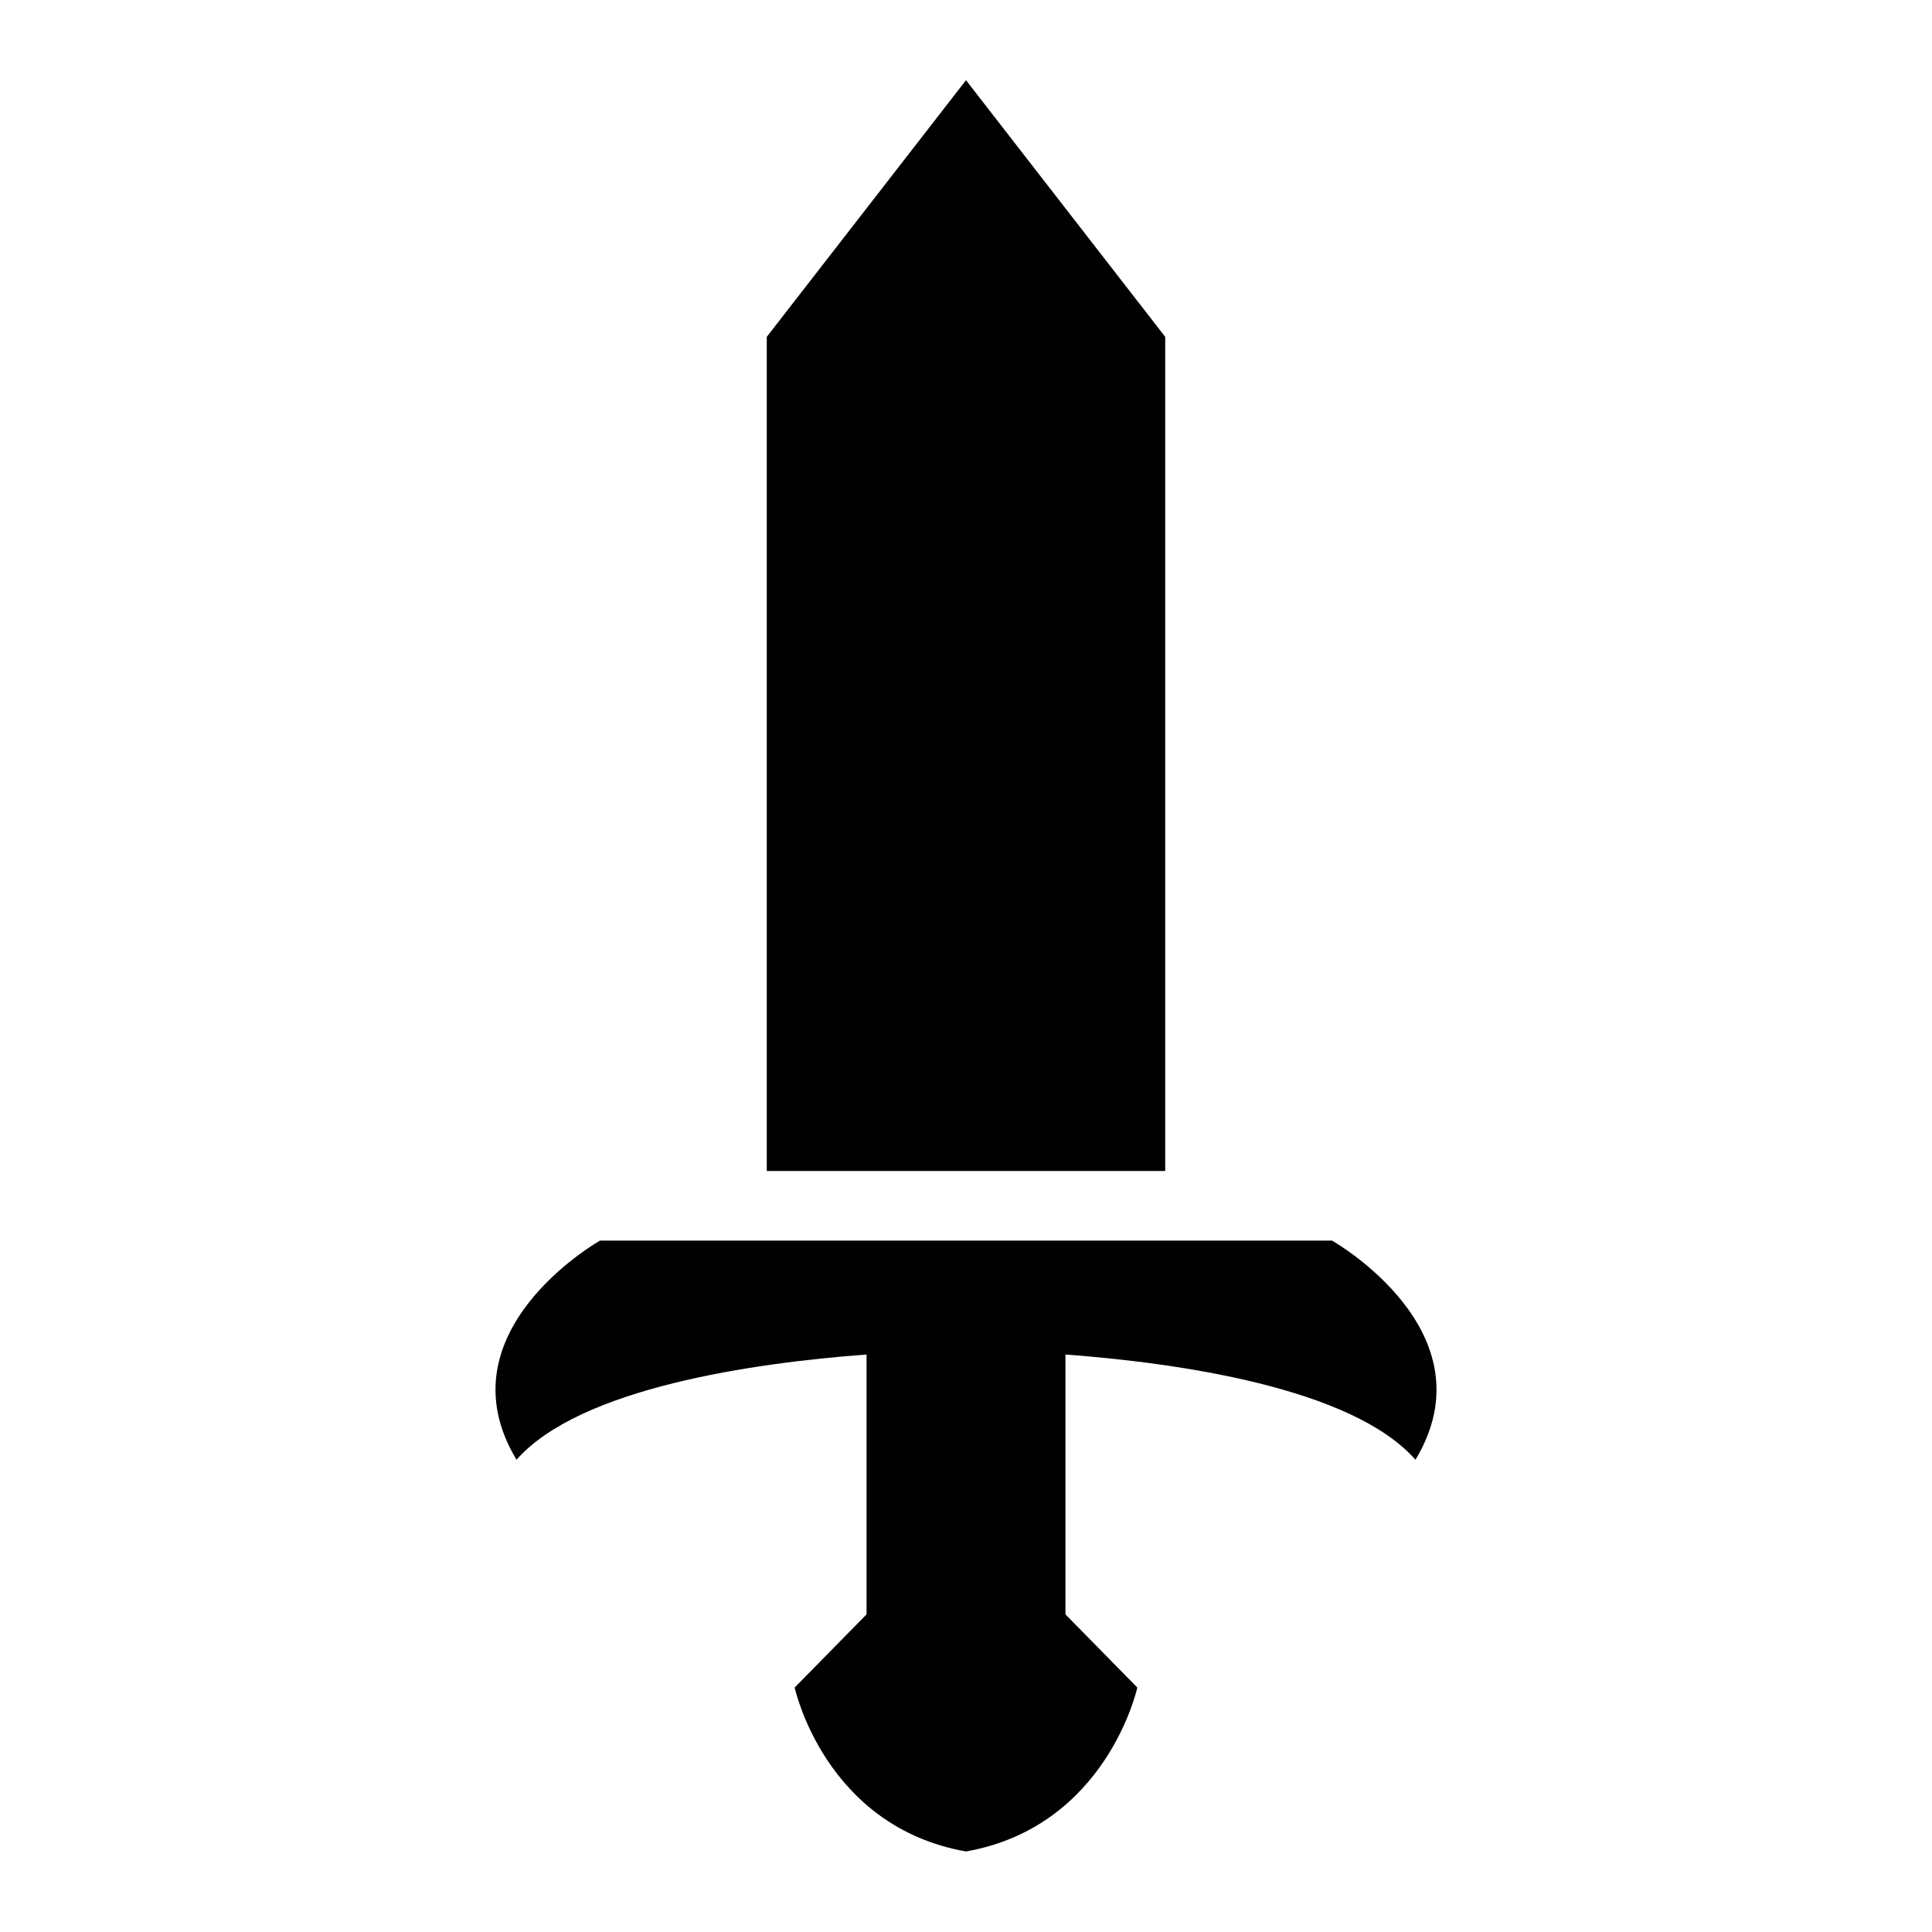 <?xml version="1.0" encoding="utf-8"?>
<!-- Generator: Adobe Illustrator 23.0.3, SVG Export Plug-In . SVG Version: 6.00 Build 0)  -->
<svg version="1.1" xmlns="http://www.w3.org/2000/svg" xmlns:xlink="http://www.w3.org/1999/xlink" x="0px" y="0px"
	 viewBox="0 0 60.22 60.22" style="enable-background:new 0 0 60.22 60.22;" xml:space="preserve">
<style type="text/css">
	.st0{display:none;}
	.st1{display:inline;}
	.st2{fill:#010101;}
	.st3{display:inline;fill:#010101;}
	.st4{display:inline;fill-rule:evenodd;clip-rule:evenodd;fill:#010101;}
</style>
<g id="Layer_25" class="st0">
	<rect class="st1" width="60.22" height="60.22"/>
</g>
<g id="demon" class="st0">
	<g class="st1">
		<path class="st2" d="M22.47,35.16c-3.76-2.31-6.22-8.39-2.79-21.84c0,0-5.42,5.91-8.05,11.99c-2.63,6.08-4.27,12.64,2.3,18.06
			c6.57,5.42,9.69,3.45,11.33,1.64C26.91,43.21,28.06,38.6,22.47,35.16z"/>
		<path class="st2" d="M48.59,25.31c-2.63-6.08-8.05-11.99-8.05-11.99c3.43,13.45,0.97,19.53-2.79,21.84
			c-5.59,3.44-4.43,8.05-2.79,9.85s4.76,3.78,11.33-1.64C52.85,37.95,51.21,31.38,48.59,25.31z"/>
	</g>
</g>
<g id="dragon" class="st0">
	<path class="st1" d="M49.03,32.73c0.96-0.51,1.55-0.95,4.14-1.07c0.72-0.03,1.49-0.27,2.22-0.26c-4.07-5.33-8.19-6.01-9.73-6.06
		c-0.24-1.12,0.18-2.36,1.3-3.72c0.69-0.84,1.52-1.56,2.29-2.33c-0.07,0-0.14,0.01-0.21,0.02c0,0,0,0,0,0
		c-4.14-1.37-7.8,0.06-9.08,0.68c-0.06-0.41,0.04-0.92,0.33-1.5c0.54-1.07,1.2-2.11,1.98-3.03c2.79-3.29,1.74-3.31,5.31-5.74
		c0.5-0.34,1.02-0.64,1.53-0.97c-7.52,1.17-9.2,2.41-14.8,7.2c2.06-3.38,1.29-4.26,3.49-7.88c-0.57,0.17-0.87,0.22-1.14,0.34
		c-4.07,1.8-4.53,2.04-6.82,5.86c-1.23,2.04-2.4,4.19-4.58,5.23c-2.36,1.13-4.08,2.88-5.76,4.74c-0.12,0.13-0.23,0.26-0.37,0.36
		c-0.8,0.6-1.56,1.27-2.43,1.76c-1.8,1.02-3.01,0.42-4.1-0.1l0,0c-1.46-0.74-3.76-2.69-5.57,0.4C7,26.69,7,26.71,7,26.72
		c-4.14,5.23-1.68,8.43,1.92,12.3c1.01,1.98,2.39,4.36,4.13,6.63c-0.42-2.1-1.18-6.13-0.89-8.86c0.9,1.15,3.07,3.73,5.94,5.86
		c-0.72-1.4-2.09-4.13-2.35-6.06c0.37-0.28,0.78-0.49,1.22-0.64c0.33,0.93,0.66,1.85,0.99,2.77c0.14-0.02,0.28-0.03,0.42-0.05
		c0.29-0.39,0.56-0.78,0.86-1.15c1.32-1.68,2.78-1.97,4.76-2.85c2.16-0.96,4.21-1.83,6.05-0.4c-0.36,2.57-1.79,4.04-4.27,5.1
		c-2.14,0.91,1.1,3.02-1.16,2.75c-1.39-0.16-2.77-0.43-4.16-0.66c-0.39,1.44,0.32,2.42,1.33,3.37c-2.31,0.75-5.63,0.49-7.44-0.42
		c2,3.15,3.49,4.31,8,5.49c-0.07-0.43,3.2,2.61,3.21,2.21c1.56-0.34,2.9-2.91,3.19-3.78c0.29-0.87,1.35-4.06,1.35-4.07
		c0.64-1.09,1.21-1.14,3.13-1.89c1.89-1.73,4.52-2.31,7.59-1.61c2.8,0.64,2.5,0.11,4.95,1.58c1.57,0.94,3.07,2,4.55,2.98
		c0.31-6.03-2.05-9.26-3.41-10.62C47.13,33.83,47.91,33.32,49.03,32.73z"/>
</g>
<g id="exile" class="st0">
	<g class="st1">
		<circle class="st2" cx="36.36" cy="35.61" r="6.25"/>
		<path class="st2" d="M30.11,9.86c-11.18,0-20.25,9.07-20.25,20.25s9.07,20.25,20.25,20.25c1.92,0,3.78-0.29,5.54-0.79
			c-7.4-0.37-13.29-6.47-13.29-13.96c0-7.73,6.27-14,14-14c6.86,0,12.56,4.94,13.76,11.46c0.14-0.97,0.24-1.95,0.24-2.96
			C50.36,18.93,41.29,9.86,30.11,9.86z"/>
	</g>
</g>
<g id="Glacial" class="st0">
	<g class="st1">
		<polygon class="st2" points="22.44,48.48 22.44,48.48 22.44,48.48 		"/>
		<polygon class="st2" points="52.22,27.54 43.96,27.54 49.06,22.44 45.43,18.8 36.69,27.54 32.68,27.54 32.68,23.54 41.42,14.8 
			37.79,11.16 37.79,11.16 32.68,16.26 32.68,8 27.54,8 27.54,16.26 22.44,11.16 18.8,14.8 27.54,23.54 27.54,27.54 24.12,27.54 
			15.38,18.8 11.75,22.44 11.75,22.44 16.85,27.54 8,27.54 8,32.68 16.85,32.68 11.75,37.79 15.38,41.42 24.12,32.68 27.54,32.68 
			27.54,36.1 18.8,44.84 22.44,48.48 27.54,43.37 27.54,52.22 32.68,52.22 32.68,43.37 37.79,48.48 41.42,44.84 32.68,36.1 
			32.68,32.68 36.69,32.68 45.43,41.42 49.06,37.79 49.06,37.79 43.96,32.68 52.22,32.68 		"/>
	</g>
</g>
<g id="robot" class="st0">
	<g class="st1">
		<path class="st2" d="M4.65,33.29c0,2.36,1.93,4.29,4.29,4.29h0.67c0.29-2.86,0.79-5.71,1.33-8.57H8.94
			C6.58,29.01,4.65,30.94,4.65,33.29z"/>
		<path class="st2" d="M51.28,29.01h-2.01c0.54,2.86,1.04,5.71,1.33,8.57h0.67c2.36,0,4.29-1.93,4.29-4.29
			C55.57,30.94,53.64,29.01,51.28,29.01z"/>
		<path class="st2" d="M30.61,15.05h-1H17.63c0,0-5.63,12.24-5.63,30.12c5.66,0,14.63,0,17.61,0c0.63,0,1,0,1,0
			c2.98,0,11.96,0,17.61,0c0-17.88-5.63-30.12-5.63-30.12H30.61z M37.81,20.74c1.45,0,2.63,1.18,2.63,2.63
			c0,1.45-1.18,2.63-2.63,2.63c-1.45,0-2.63-1.18-2.63-2.63C35.18,21.92,36.36,20.74,37.81,20.74z M22.41,20.74
			c1.45,0,2.63,1.18,2.63,2.63c0,1.45-1.18,2.63-2.63,2.63s-2.63-1.18-2.63-2.63C19.77,21.92,20.95,20.74,22.41,20.74z M41.98,39.78
			H30.61h-1H18.24v-5.88h11.37h1h11.37V39.78z"/>
	</g>
</g>
<g id="impreial" class="st0">
	<g class="st1">
		<polygon class="st2" points="17.25,24.45 17.25,50.18 30.11,37.31 42.97,50.18 42.97,24.45 42.97,19.51 17.25,19.51 		"/>
		<rect x="17.25" y="10.05" class="st2" width="25.72" height="6.56"/>
	</g>
</g>
<g id="noble" class="st0">
	<path class="st3" d="M40.71,28.68l-10.6-16.74l-10.6,16.74L10.67,20v22.65c0,0,7.32,5.63,19.44,5.63s19.44-5.63,19.44-5.63V20
		L40.71,28.68z"/>
</g>
<g id="ninja" class="st0">
	<path class="st3" d="M39.38,27.81l3.05-5.06L37.39,4.94l-9.58,15.9l-5.06-3.05L4.94,22.83l15.9,9.58l-3.05,5.06l5.03,17.81
		l9.58-15.9l5.06,3.05l17.81-5.03L39.38,27.81z M30.11,33.91c-2.1,0-3.8-1.7-3.8-3.8c0-2.1,1.7-3.8,3.8-3.8c2.1,0,3.8,1.7,3.8,3.8
		C33.91,32.21,32.21,33.91,30.11,33.91z"/>
</g>
<g id="pirate" class="st0">
	<path class="st3" d="M43.56,32.71c0,0-1.23,6.49-8.56,7.38h-4.07c-0.36-0.96-0.67-1.93-0.94-2.92c5.51,0.61,8.63,0.62,8.63,0.62
		S28.54,23.06,40.18,9.77c-3.6,0.96-7.22,2.07-10.29,3.07c0.07-0.34,0.14-0.65,0.2-0.91c0.08-0.37,0.15-0.66,0.2-0.85
		c0.02-0.1,0.04-0.17,0.05-0.22c0.01-0.02,0.01-0.04,0.01-0.05l0-0.01l0,0l-2.14-0.58l0,0c-0.01,0.02-0.35,1.3-0.74,3.42
		c-3.41,1.14-5.69,1.97-5.69,1.97s-6.77,10.78-1.19,20.25c2.59,0.44,4.94,0.78,7.03,1.05c0.26,1.07,0.57,2.14,0.94,3.19h-3.85
		c0,0-2.02-1.52-5.56-3.05c-7.58-0.34-12.99-3.79-12.99-3.79s0.3,0.84,0.49,1.77c4.08,3.39,1.87,6.2,9.05,13.33
		c15.54,4.72,29.56,0,29.56,0l2.71-7.18l2.61-0.39c0,0,3.44-7.82,3.44-10.03C51.93,31.58,45.97,32.46,43.56,32.71z"/>
</g>
<g id="phantom" class="st0">
	<path class="st3" d="M44.49,37.49c-1.26-1.73-3.08-3.1-5.05-3.96c-1.98-0.88-4.07-1.21-6.03-1.27c-0.57-0.03-1.1-0.01-1.63,0.02
		c0.51-0.68,1.07-1.4,1.68-2.13c1.5-1.81,3.2-3.69,4.98-5.56c0.85-0.91,1.6-2,2.14-3.21c2.56-5.75-0.03-12.48-5.78-15.03
		c-5.75-2.56-12.48,0.03-15.03,5.78l-0.1,0.23c-1.21,2.73-2.4,5.51-3.49,8.54c-0.54,1.51-1.07,3.08-1.54,4.79
		c-0.46,1.72-0.9,3.56-1.12,5.9c-0.11,1.14-0.14,2.52,0.07,4.12c0.2,1.55,0.78,3.68,2.17,5.6c0.33,0.48,0.72,0.92,1.14,1.33
		c0.21,0.21,0.42,0.41,0.64,0.6c0.22,0.17,0.44,0.34,0.67,0.5c0.93,0.68,1.81,1.07,2.69,1.41c0.81,0.26,1.65,0.48,2.33,0.55
		c0.75,0.12,1.35,0.12,1.97,0.12c2.39-0.05,4.12-0.54,5.76-1.04c0.82-0.24,1.58-0.56,2.31-0.83c0.38-0.17,0.8-0.42,1.16-0.53
		c1.54-0.61,2.75-0.76,3.95-0.2c1.19,0.56,2.25,2.2,2.21,4.04c-0.02,0.91-0.28,1.84-0.85,2.69c-0.56,0.85-1.43,1.59-2.51,2.13
		c-1.07,0.55-2.34,0.89-3.66,1.03c-1.32,0.19-2.7,0.13-4.09,0.04c1.27,0.54,2.59,1.07,4.01,1.36c1.41,0.33,2.92,0.47,4.48,0.27
		c1.56-0.19,3.19-0.73,4.63-1.76c1.44-1.02,2.64-2.52,3.37-4.24C47.4,45.32,47.04,40.95,44.49,37.49z M32.81,18.82
		c1-1.49,2.45-2.26,3.24-1.72c0.79,0.53,0.63,2.17-0.37,3.66c-1,1.49-2.45,2.26-3.24,1.72C31.65,21.95,31.81,20.31,32.81,18.82z
		 M27.32,14.41c-0.41,1.74-1.49,2.98-2.42,2.76s-1.36-1.81-0.95-3.55c0.41-1.74,1.49-2.98,2.42-2.76
		C27.3,11.08,27.73,12.66,27.32,14.41z"/>
</g>
<g id="wild" class="st0">
	<g class="st1">
		<path class="st2" d="M34.64,25.42l-0.9-0.67l-0.9-0.67c-6.58-4.95-8.34,3.63-17.15,2.27c-8.81-1.35-12.94,8.98-4.49,12.68
			c3.51,1.3,3.21,1.02,7.8,4.47c4.59,3.45,4.95,3.12,7.17,6.13c5.9,7.09,14.79,0.99,11.05-7.1S41.22,30.36,34.64,25.42z"/>
		<path class="st2" d="M23.84,16.82c0.86-4.26,2.06-7.06-2.31-8.62c-4.37-1.56-7.93,8.76-4.9,12.37
			C19.64,24.18,22.82,21.87,23.84,16.82z"/>
		<path class="st2" d="M36.92,15.95c1.51-3.95,1.12-6.9-1.51-8.3c-2.63-1.4-8.03,5.85-5.37,10.49
			C31.22,20.19,35.98,18.41,36.92,15.95z"/>
		<path class="st2" d="M53.13,31.95c-2.72-3.76-5.07-1.84-8.93,0.17c-4.57,2.39-5.91,6.08-1.6,7.98
			C46.92,42,55.85,35.71,53.13,31.95z"/>
		<path class="st2" d="M49.2,18.02c-2.07-2.14-5.02-1.69-8.39,0.86c-2.11,1.59-2.5,6.65-0.19,7.21
			C45.81,27.36,51.27,20.15,49.2,18.02z"/>
	</g>
</g>
<g id="void" class="st0">
	<g class="st1">
		<path class="st2" d="M14.43,40.18c1.9,2.15,4.31,3.48,6.71,4.29c2.42,0.78,4.91,1.02,7.37,0.8c2.46-0.24,4.94-0.87,7.32-2.35
			c1.17-0.75,2.35-1.75,3.23-3.15c0.89-1.37,1.35-3.16,1.21-4.73c-0.07-0.7-0.21-1.28-0.35-1.91c-0.23-0.65-0.36-1.26-0.72-1.88
			c-0.56-1.24-1.58-2.36-2.71-3.08c-1.16-0.71-2.4-1.06-3.57-1.1c-1.17-0.04-2.26,0.12-3.3,0.52l0.09,0.85
			c1.86,0.51,3.57,1.46,4.21,2.66c0.32,0.59,0.5,1.14,0.5,1.8c0.05,0.29-0.03,0.68-0.02,0.99c-0.06,0.35-0.12,0.75-0.18,1.04
			c-0.17,0.4-0.39,0.56-0.69,0.76c-0.31,0.19-0.73,0.42-1.29,0.59c-1.12,0.36-2.61,0.55-4.08,0.46c-2.97-0.12-5.97-1.05-7.68-2.45
			c-0.44-0.35-0.79-0.72-1.11-1.19c-0.39-0.72-0.8-1.44-1.1-2.21c-0.65-1.52-1.08-3.14-1.26-4.77c-0.28-3.23,0.34-6.51,2.33-8.93
			c1.89-2.49,5.08-4.22,8.58-4.98c6.91-1.71,15.06,0.92,20.48,6.32l0.69-0.51c-2.32-3.41-5.65-5.96-9.4-7.76
			c-1.88-0.89-3.89-1.6-5.99-1.97c-2.09-0.39-4.28-0.54-6.44-0.3c-1.09,0.06-2.15,0.33-3.22,0.54c-0.54,0.1-1.06,0.31-1.59,0.47
			c-0.53,0.18-1.07,0.31-1.58,0.57c-2.1,0.82-4.08,2.17-5.77,3.85c-1.69,1.69-2.96,3.83-3.74,6.07c-0.8,2.24-1.16,4.6-1.18,6.92
			c0,2.32,0.34,4.6,0.9,6.84c0.27,1.12,0.66,2.21,1.07,3.3C12.71,37.85,13.5,39.12,14.43,40.18z"/>
		<path class="st2" d="M49.12,26.98c-0.27-1.12-0.66-2.21-1.07-3.3c-0.54-1.3-1.34-2.57-2.27-3.64c-1.9-2.15-4.31-3.48-6.71-4.29
			c-2.43-0.78-4.91-1.02-7.37-0.8c-2.46,0.24-4.94,0.87-7.32,2.35c-1.17,0.75-2.35,1.75-3.23,3.15c-0.89,1.37-1.35,3.16-1.21,4.73
			c0.07,0.7,0.21,1.28,0.35,1.91c0.23,0.65,0.36,1.26,0.72,1.88c0.56,1.24,1.58,2.36,2.71,3.08c1.16,0.71,2.4,1.06,3.57,1.1
			c1.17,0.04,2.26-0.12,3.3-0.52l-0.09-0.85c-1.86-0.51-3.57-1.46-4.21-2.66c-0.32-0.59-0.5-1.14-0.5-1.8
			c-0.05-0.29,0.03-0.68,0.02-0.99c0.06-0.35,0.12-0.75,0.18-1.04c0.17-0.4,0.39-0.56,0.69-0.76c0.31-0.19,0.73-0.42,1.29-0.59
			c1.12-0.36,2.61-0.55,4.08-0.46c2.97,0.12,5.97,1.05,7.68,2.45c0.44,0.35,0.79,0.72,1.11,1.19c0.39,0.72,0.8,1.44,1.1,2.21
			c0.65,1.52,1.08,3.14,1.26,4.77c0.28,3.23-0.34,6.51-2.33,8.93c-1.89,2.49-5.08,4.22-8.58,4.98c-6.91,1.71-15.05-0.92-20.48-6.32
			l-0.69,0.51c2.32,3.41,5.65,5.96,9.4,7.76c1.88,0.89,3.89,1.6,5.99,1.97c2.09,0.39,4.28,0.54,6.44,0.3
			c1.09-0.06,2.15-0.33,3.22-0.54c0.54-0.1,1.06-0.31,1.59-0.47c0.53-0.18,1.07-0.31,1.58-0.57c2.1-0.82,4.08-2.17,5.77-3.85
			c1.69-1.69,2.96-3.83,3.74-6.07c0.8-2.24,1.16-4.6,1.18-6.92C50.02,31.49,49.68,29.21,49.12,26.98z"/>
	</g>
</g>
<g id="yordle" class="st0">
	<path id="Path_3248_2_" class="st4" d="M52.61,12.61l-12.5,2.5c-6.25-3.33-13.75-3.33-20,0l-12.5-2.5l2.5,12.5l-2.5,7.5
		c3,6,11.5,15,22.5,15s18.5-8,22.5-15l-2.5-7.5L52.61,12.61z M15.11,30.11v-2.5c0,0,2-5,5-5s5,5,5,5v2.5
		c-2.07-2.76-5.99-3.32-8.75-1.25C15.89,29.22,15.47,29.64,15.11,30.11z M37.61,35.11c-1.73,4.14-6.48,6.1-10.63,4.38
		c-1.98-0.82-3.55-2.4-4.38-4.38v-2.5c4.44,3.33,10.56,3.33,15,0V35.11z M45.11,30.11c-1.75-2.76-5.41-3.58-8.17-1.83
		c-0.74,0.47-1.36,1.09-1.83,1.83v-2.5c0,0,1.5-5,5-5s5,5,5,5V30.11z"/>
</g>
<g id="hextech" class="st0">
	<g class="st1">
		
			<rect x="27.13" y="18.14" transform="matrix(0.707 -0.707 0.707 0.707 -6.181 27.645)" class="st2" width="6.29" height="6.29"/>
		<path class="st2" d="M30.28,4.92L13.74,21.46l13,13v17.3l3.53,3.54l3.53-3.54v-17.3l13-13L30.28,4.92z M30.28,29.48l-8.19-8.19
			l8.19-8.19l7.49,7.49l0.71,0.71L30.28,29.48z"/>
		<path class="st2" d="M17.56,31.98l-6-5.56c-0.01,0.02-0.01,0.03-0.01,0.05C11,27.79,9.59,28.5,8.24,28.21L8.1,28.29
			c-0.21,0.82-0.38,1.66-0.5,2.51l0.1,0.13c1.36,0.25,2.39,1.44,2.39,2.87c0,1.43-1.03,2.62-2.39,2.87L7.6,36.8
			c0.12,0.85,0.28,1.69,0.5,2.51l0.14,0.09c1.35-0.29,2.76,0.41,3.31,1.74c0.55,1.32,0.05,2.81-1.11,3.56l-0.04,0.16
			c0.43,0.74,0.91,1.45,1.42,2.13l0.16,0.02c1.14-0.78,2.7-0.67,3.71,0.34c1.01,1.01,1.12,2.58,0.34,3.71l0.02,0.16
			c0.68,0.51,1.39,0.99,2.13,1.42l0.16-0.04c0.75-1.16,2.24-1.66,3.56-1.11c0.1,0.04,0.2,0.1,0.29,0.15v-8.61
			C17.33,39.45,17,35.05,17.56,31.98z"/>
		<path class="st2" d="M50.14,33.8c0-1.43,1.03-2.62,2.39-2.87l0.1-0.13c-0.12-0.85-0.28-1.69-0.5-2.51l-0.14-0.09
			c-1.35,0.29-2.76-0.41-3.3-1.74c-0.01-0.02-0.01-0.03-0.01-0.05l-6,5.56c0.56,3.07,0.23,7.47-4.65,11.07v8.61
			c0.1-0.05,0.19-0.11,0.29-0.15c1.32-0.55,2.81-0.05,3.56,1.11l0.16,0.04c0.74-0.43,1.45-0.91,2.13-1.42l0.02-0.16
			c-0.78-1.14-0.67-2.7,0.34-3.71c1.01-1.01,2.58-1.12,3.71-0.34l0.16-0.02c0.51-0.68,0.99-1.39,1.42-2.13l-0.04-0.16
			c-1.16-0.75-1.66-2.24-1.11-3.56c0.55-1.32,1.95-2.03,3.3-1.74l0.14-0.09c0.21-0.82,0.38-1.66,0.5-2.51l-0.1-0.13
			C51.17,36.42,50.14,35.23,50.14,33.8z"/>
	</g>
</g>
<g id="assassin" class="st0">
	<g class="st1">
		<path class="st2" d="M43.85,20.25C41.35,6.13,30.11,5.76,30.11,5.76S18.87,6.13,16.37,20.25S8.76,35.61,8.76,35.61
			s3.74,13.44,16.2,18.86c0,0-6.37-10.39-6.37-18.16c0-4.21,1.14-11.19,11.53-11.19c10.39,0,11.53,6.97,11.53,11.19
			c0,7.77-6.37,18.16-6.37,18.16c12.46-5.42,16.2-18.86,16.2-18.86S46.35,34.36,43.85,20.25z"/>
		<path class="st2" d="M30.11,28.25c0,0-7.03-0.19-8.81,4.78c1.97,5.62,4.42,12.18,8.81,12.18c4.4,0,6.84-6.56,8.81-12.18
			C37.14,28.06,30.11,28.25,30.11,28.25z"/>
	</g>
</g>
<g id="blademaster">
	<g>
		<polygon class="st2" points="36.32,36.5 36.32,10.5 30.11,2.5 23.9,10.5 23.9,36.5 30.11,36.5 		"/>
		<path class="st2" d="M41.52,38.67h-8.31h-3.1h-3.1H18.7c0,0-5.01,2.83-2.6,6.83c1.98-2.25,7.42-3.02,10.91-3.28v8.1l-2.24,2.28
			c0,0,0.93,4.33,5.34,5.11c4.4-0.78,5.34-5.11,5.34-5.11l-2.24-2.28v-8.1c3.49,0.26,8.93,1.03,10.91,3.28
			C46.53,41.5,41.52,38.67,41.52,38.67z"/>
	</g>
</g>
<g id="brawler" class="st0">
	<g class="st1">
		<polygon class="st2" points="31.86,46.19 45.19,48.69 45.69,43.03 29.69,42.28 		"/>
		<polygon class="st2" points="34.61,11.53 12.19,22.53 15.61,38.53 20.1,38.53 19.69,27.19 23.14,38.53 27.69,38.53 27.69,24.36 
			31.18,38.53 35.9,38.53 37.11,20.78 39.38,38.53 46.11,38.53 48.03,15.11 		"/>
	</g>
</g>
<g id="elementalist" class="st0">
	<path class="st3" d="M39.36,19c1.2,5.76-3.44,7.91-3.44,7.91s2.92-13.25-12.04-18.58c0,0,4.13,7.4-3.18,13.42
		c-7.31,6.02-10.15,16.77-2.41,24.94c7.74,8.17,19.78,6.19,25.46-2.41C49.42,35.69,45.72,25.45,39.36,19z M30.08,45.91
		c-4.34,0-6.74-4.09-3.21-8.04c3.36-3.75,3.19-5.71,3.19-5.71s1.1,0.49,3.8,5.09C36.56,41.86,34.42,45.91,30.08,45.91z"/>
</g>
<g id="guardian" class="st0">
	<path class="st3" d="M32.99,8.95l-2.88,27.63V5.5c0,0-6.38,7.37-17.34,8.82c0,10.8,6.15,30.81,17.34,40.4
		c11.19-9.59,17.34-29.6,17.34-40.4C40.82,13.45,35.87,10.48,32.99,8.95z"/>
</g>
<g id="gunslinger" class="st0">
	<g class="st1">
		<g>
			<polygon class="st2" points="42.43,15.17 39.35,10.16 38.52,10.57 34.94,12.71 31.62,14.69 37.45,18.16 			"/>
		</g>
		<g>
			<path class="st2" d="M22.85,19.91l-10.76,6.41l-0.72,3.51c0,0-8.19,6.71-0.08,18.27c1.01,1.26,2,1.87,2.93,2.09
				c1.68-0.51,3.95-1.72,6.87-4.26c0.44-1.73-0.92-3.79-2.27-5.31c-1.04-0.74-1.81-1.6-2.28-2.21c0,0-0.01-0.01-0.01-0.01l0,0
				c-0.15-0.2-0.28-0.38-0.37-0.5c-0.03-0.04-0.07-0.08-0.1-0.12c-0.02-0.03-0.02-0.05-0.03-0.08C16.02,37.65,16,37.63,16,37.63
				l0.01-0.01c-0.44-0.98,0.22-2.36,1.57-3.16c1.84-0.98,3.41,1.07,3.41,1.07l7.5-4.42l-3.14-5.68l3.35-2.01L22.85,19.91z"/>
		</g>
		<g>
			<path class="st2" d="M48.85,29.83l-0.72-3.51L25.28,12.71l-3.44-2.27l-0.83-0.41l-3.23,5.14l17.09,10.26l-3.14,5.68l7.5,4.42
				c0,0,1.57-2.05,3.41-1.07c1.34,0.8,2,2.18,1.57,3.16l0.01,0.01c0,0-0.02,0.03-0.04,0.07c-0.01,0.03-0.02,0.06-0.03,0.08
				c-0.03,0.05-0.07,0.08-0.1,0.12c-0.09,0.13-0.22,0.31-0.37,0.5l0,0c0,0-0.01,0.01-0.01,0.01c-0.47,0.61-1.24,1.47-2.28,2.21
				c-1.35,1.53-2.71,3.58-2.27,5.31c2.92,2.54,5.19,3.74,6.87,4.26c0.94-0.22,1.93-0.83,2.93-2.09
				C57.04,36.53,48.85,29.83,48.85,29.83z"/>
		</g>
	</g>
</g>
<g id="knight" class="st0">
	<g class="st1">
		<path d="M45.01,20.56c-1.03-5.88-5.45-10.59-11.18-12.04V4.35H26.4v4.17c-5.73,1.45-10.15,6.16-11.18,12.04l14.89-5.72
			L45.01,20.56z"/>
		<polygon points="14.98,43.27 14.98,47.13 30.11,55.87 45.24,47.13 45.24,43.27 30.11,49.09 		"/>
		<path d="M45.01,24.26l-14.89-5.72l-14.89,5.72l-2.76,1.06v13.57l2.53,0.97l15.13,5.81l15.13-5.81l2.52-0.97V25.32L45.01,24.26z
			 M19.23,35.58c0,0.35-0.11,0.68-0.29,0.95l-3.08-0.57c-0.03-0.12-0.04-0.25-0.04-0.38v-6.96c0-0.16,0.02-0.32,0.07-0.47l3-0.56
			c0.22,0.29,0.35,0.64,0.35,1.03V35.58z M27.62,37.58c0,0.19-0.03,0.38-0.09,0.55l-3.32-0.62V26.63c0-0.01,0-0.02,0-0.03L27.5,26
			c0.08,0.2,0.12,0.41,0.12,0.64V37.58z M36.02,37.51l-3.32,0.62c-0.06-0.17-0.09-0.36-0.09-0.55V26.63c0-0.22,0.04-0.44,0.12-0.64
			l3.29,0.61c0,0.01,0,0.02,0,0.03V37.51z M44.41,35.58c0,0.13-0.02,0.26-0.04,0.38l-3.08,0.57c-0.18-0.27-0.29-0.6-0.29-0.95v-6.96
			c0-0.39,0.13-0.74,0.35-1.03l3,0.56c0.04,0.15,0.07,0.31,0.07,0.47V35.58z"/>
	</g>
</g>
<g id="ranger" class="st0">
	<path class="st3" d="M44.66,29.19l10.46-11.38l0,0l0,0l0,0l-15.96-1.17l2.66,2.49l-2.53,0.94c-0.67-1.13-1.45-2.19-2.34-3.13
		c-0.98-1.05-2.06-1.97-3.21-2.74c-1.14-0.79-2.34-1.44-3.57-1.98c-2.46-1.08-5.02-1.72-7.57-2.02c-1.28-0.15-2.55-0.22-3.83-0.19
		c-1.27,0.03-2.54,0.12-3.79,0.38c2.38,0.84,4.65,1.71,6.82,2.71c1.27,0.58,2.49,1.2,3.66,1.87L5.11,34.06l27.55,7.87
		c-1.57,2.85-3.62,5.61-5.97,8.29c4.78-1.69,9.04-5.04,11.95-9.61c0.76-1.13,1.32-2.39,1.86-3.66c0.22-0.66,0.44-1.32,0.64-2
		c0.11-0.33,0.19-0.67,0.24-1.02l0.18-1.04l0.17-1.05c0.05-0.35,0.03-0.7,0.05-1.06c0.02-0.71,0.04-1.42,0.03-2.12l-0.27-2.1
		c-0.01-0.06-0.02-0.11-0.02-0.17l2.86-0.83L44.66,29.19z M27.85,16.45c1.84,1.26,3.46,2.69,4.7,4.3c0.36,0.47,0.69,0.95,0.99,1.44
		l-19.68,7.27l13.92-13.05C27.8,16.42,27.83,16.44,27.85,16.45z M35.76,29.1l0.06,1.54c0,0.26,0.04,0.52,0.02,0.78
		c-0.03,0.26-0.05,0.51-0.07,0.77l-0.05,0.78c-0.01,0.26-0.03,0.52-0.1,0.78c-0.11,0.51-0.2,1.03-0.28,1.56
		c-0.31,1.02-0.55,2.07-0.99,3.09c-0.15,0.38-0.32,0.76-0.49,1.14L14.9,34.11l20.7-6L35.76,29.1z"/>
</g>
<g id="shapeshifter" class="st0">
	<g class="st1">
		<path class="st2" d="M28.29,12.37c-5.76,0-10.42,4.67-10.42,10.42c0,3.6,1.83,6.78,4.6,8.65c-7,1.64-12.22,7.91-12.22,15.41
			c0,0.34,0.03,0.67,0.05,1h17.99V31.18l0,0V12.37z"/>
		<path class="st2" d="M37.75,31.44c2.78-1.87,4.6-5.05,4.6-8.65c0-5.76-4.67-10.42-10.42-10.42v2.81c4.21,0,7.62,3.41,7.62,7.62
			s-3.41,7.62-7.62,7.62v0.77l0,0v2.96c0.59-0.08,1.2-0.14,1.81-0.14c7.19,0,13.02,5.83,13.02,13.02c0,0.28-0.02,0.55-0.04,0.82h3.2
			c0.02-0.33,0.05-0.66,0.05-1C49.97,39.35,44.75,33.08,37.75,31.44z"/>
	</g>
</g>
<g id="sorcerer" class="st0">
	<g class="st1">
		<polygon class="st2" points="15.15,40.47 28.32,47.19 28.32,18.69 15.15,12.03 		"/>
		<polygon class="st2" points="12.65,17.03 7.4,15.21 7.65,45.03 23.15,48.19 12.74,42.53 		"/>
		<polygon class="st2" points="45.07,12.03 31.9,18.69 31.9,47.19 45.07,40.47 		"/>
		<polygon class="st2" points="47.57,17.03 47.48,42.53 37.07,48.19 52.57,45.03 52.82,15.21 		"/>
	</g>
</g>
</svg>
